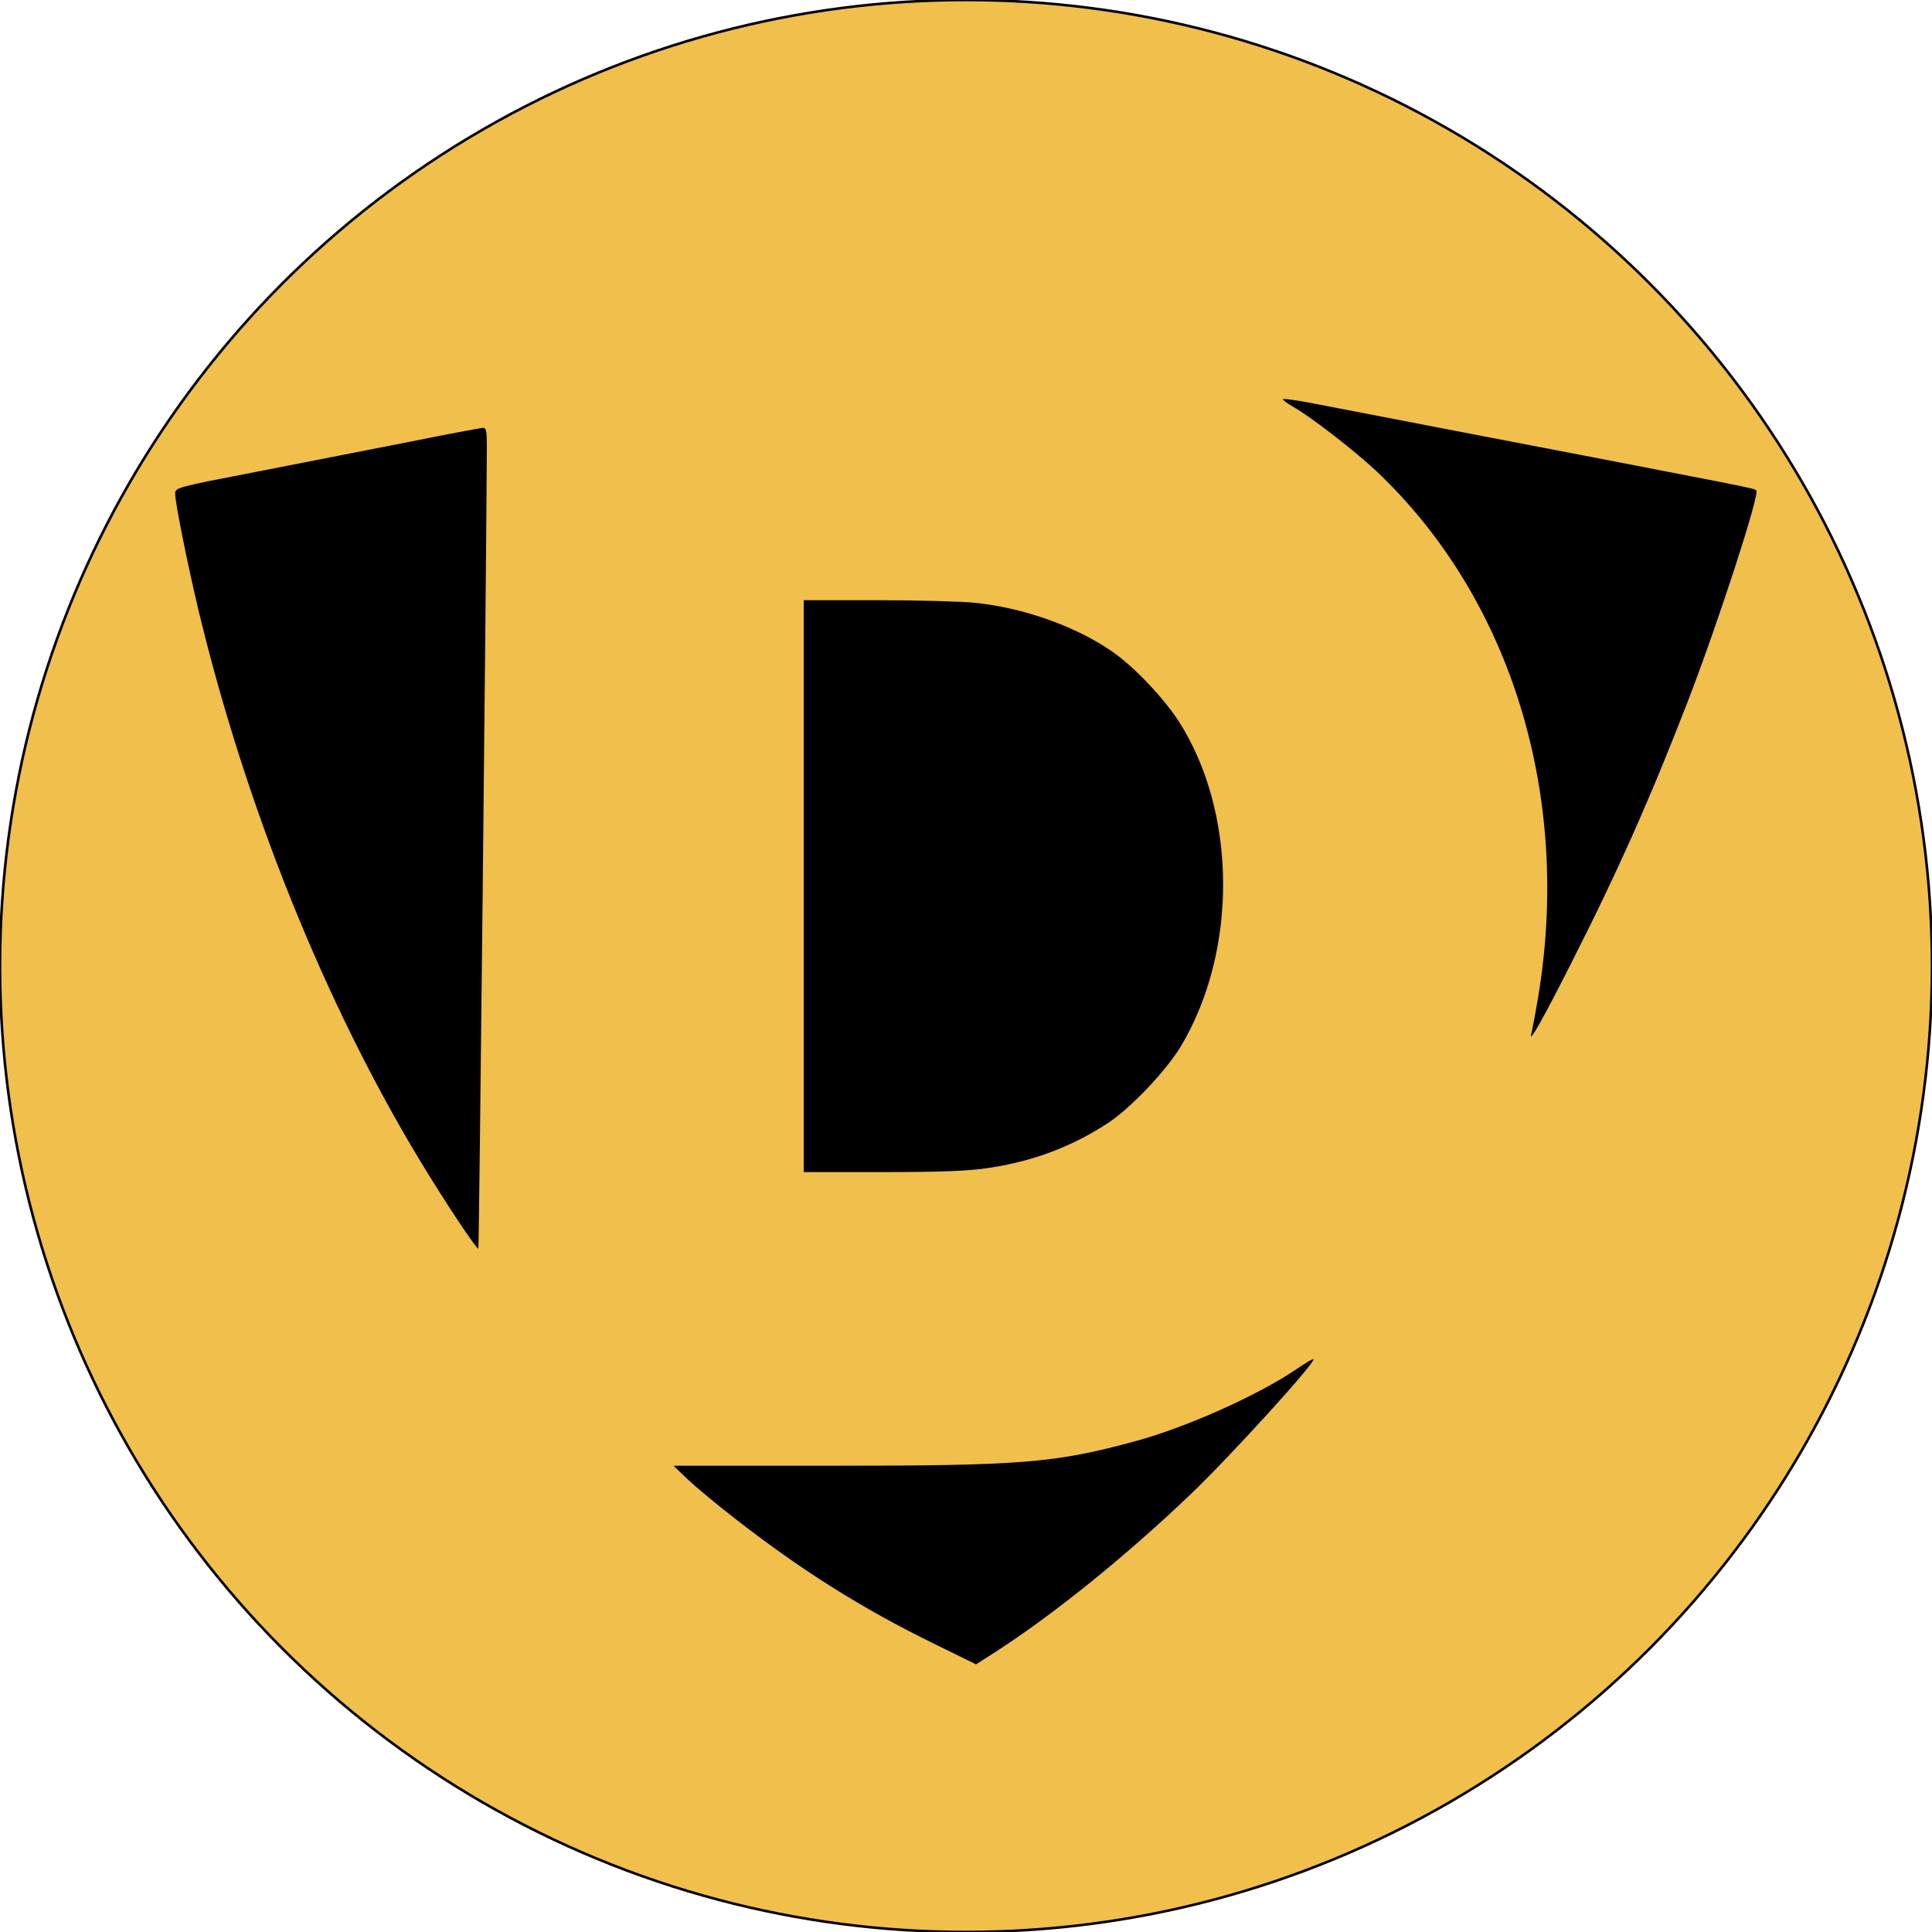 <svg xmlns="http://www.w3.org/2000/svg" viewBox="0 0 750 750" xmlns:v="https://vecta.io/nano"><circle cx="375" cy="375" r="375" fill="#f0bf4c" stroke="#000"/><path d="M498 155c0 .3 1.7 1.6 3.8 2.8 6.8 3.8 23.6 16.8 32.2 24.8 52.7 49.6 76.3 126.6 63 205.1-1.1 6.5-2.3 12.7-2.6 13.8-1 3.9 4.8-6.3 15.5-27.5 18.3-36 31.3-65.4 45.6-102.5 11.8-30.7 27.7-79.7 26.3-81.1-1-.9 3.1-.1-122.8-24.3l-48.7-9.4c-6.8-1.3-12.3-2.1-12.3-1.7zm-339.5 16.6l-58.7 11.5c-31.1 6-31.8 6.2-31.8 8.5 0 3.6 4.7 26.9 9 45.1 18.5 76.8 49.1 152.8 86.3 214.3 9.4 15.5 21.8 34.2 22.4 33.7.3-.4 3.1-266.4 3.3-311 0-6.7-.2-7.7-1.7-7.6-1 .1-13.9 2.5-28.8 5.5zM312 344v111h30.6c22.5 0 33.4-.4 41.1-1.6 17.3-2.5 33-8.5 46.8-17.7 8.9-6 22.2-20.1 27.9-29.5 22.3-37.3 21.8-91.2-1-126.5-5.7-8.7-16.7-20.4-25-26.3-13.9-9.9-34.5-17.4-53.9-19.4-4.9-.5-21.9-1-37.7-1H312v111zm191 187.7c-15 10.1-42.3 22.3-62 27.7-31.6 8.6-44.2 9.6-118.7 9.6h-60.8c0 .1 5.7 5.5 5.7 5.5 3.2 3 11.5 9.9 18.5 15.3 25.7 20 49.1 34.7 76.9 48.3l16.3 8 7.2-4.6c23-14.8 51.2-37.6 76.6-61.9 15.7-15.1 48.3-51 47.2-52-.2-.2-3.3 1.6-6.9 4.1z"/></svg>